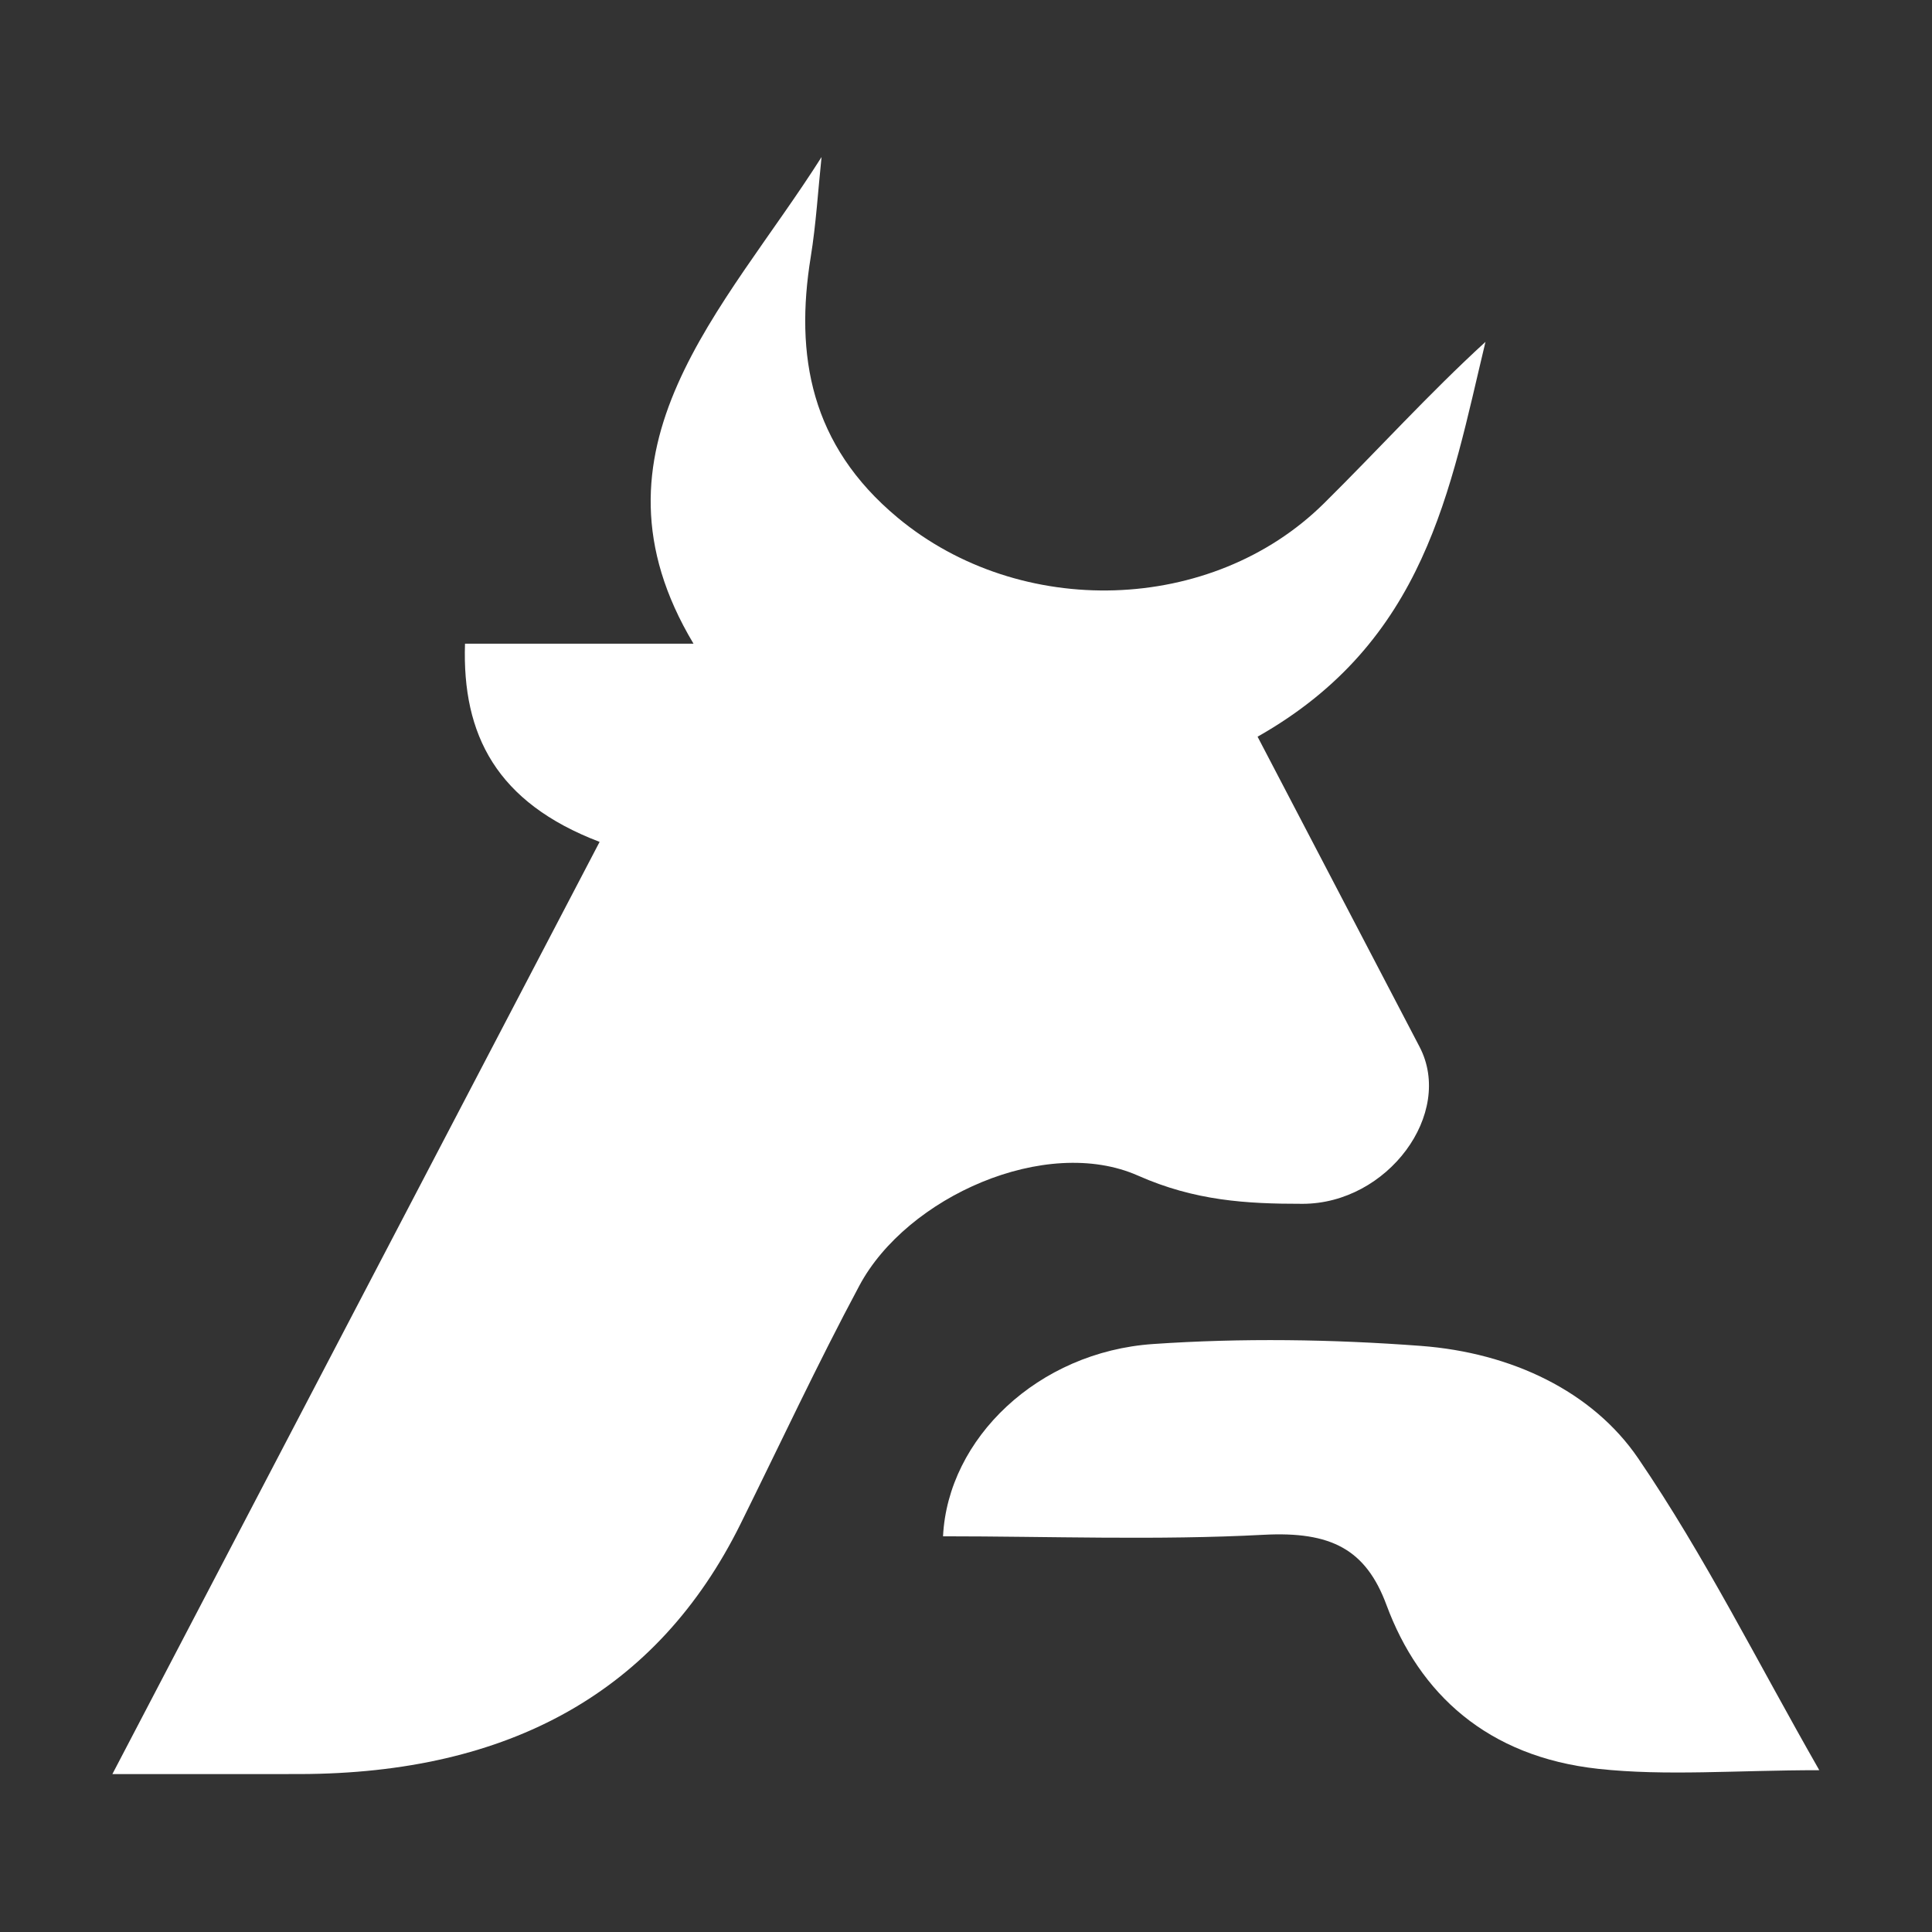 <?xml version="1.0" encoding="UTF-8"?>
<svg data-bbox="62.82 87.79 954.18 903.954" viewBox="0 0 1080 1080" xmlns="http://www.w3.org/2000/svg" data-type="color">
    <rect x="0" y="0" width="1080" height="1080" fill="#333333" stroke="none"/>
    <g>
        <path d="M335.18 470.62c-57.61-21.98-76.92-59.82-75.24-110.79h127.74c-65.23-108.91 17.69-187 71.57-272.04-1.96 18.64-3.05 37.38-6.05 55.89-8.9 54.9-.19 105.09 48.53 145.65 68.54 57.07 175.72 53.99 238.32-7.89 30.22-29.87 58.51-61.2 90.34-90.34-19.83 82.63-33.27 167.46-127.4 220.72 30.74 58.85 60.67 116.09 90.55 173.36 19.43 37.23-17.76 87.71-65.38 87.76-31.63.03-60.26-1.7-92.01-15.76-51.5-22.8-129.22 11.91-155.72 61.42-23.52 43.94-44.47 88.9-66.53 133.42-46.35 93.53-128.97 139.43-246.32 139.69-32.65.07-65.31.01-104.76.01 91.93-175.9 181.46-347.2 272.36-521.1z" fill="#ffffff" data-color="1"/>
        <path d="M1017 989.55c-46.68 0-85.68 3.37-123.58-.76-62.04-6.76-100.04-42.06-118.36-91.57-11.53-31.16-31.01-41.26-68.75-39.26-59.49 3.15-119.37.84-179.15.84 2.7-54.72 53.14-103.07 117.38-107.48 49.59-3.41 100.07-2.68 149.67 1.04 50.83 3.81 96.08 25.47 121.59 62.92 37.28 54.71 66.47 113.54 101.2 174.27z" fill="#ffffff" data-color="1"/>
    </g>
</svg>

